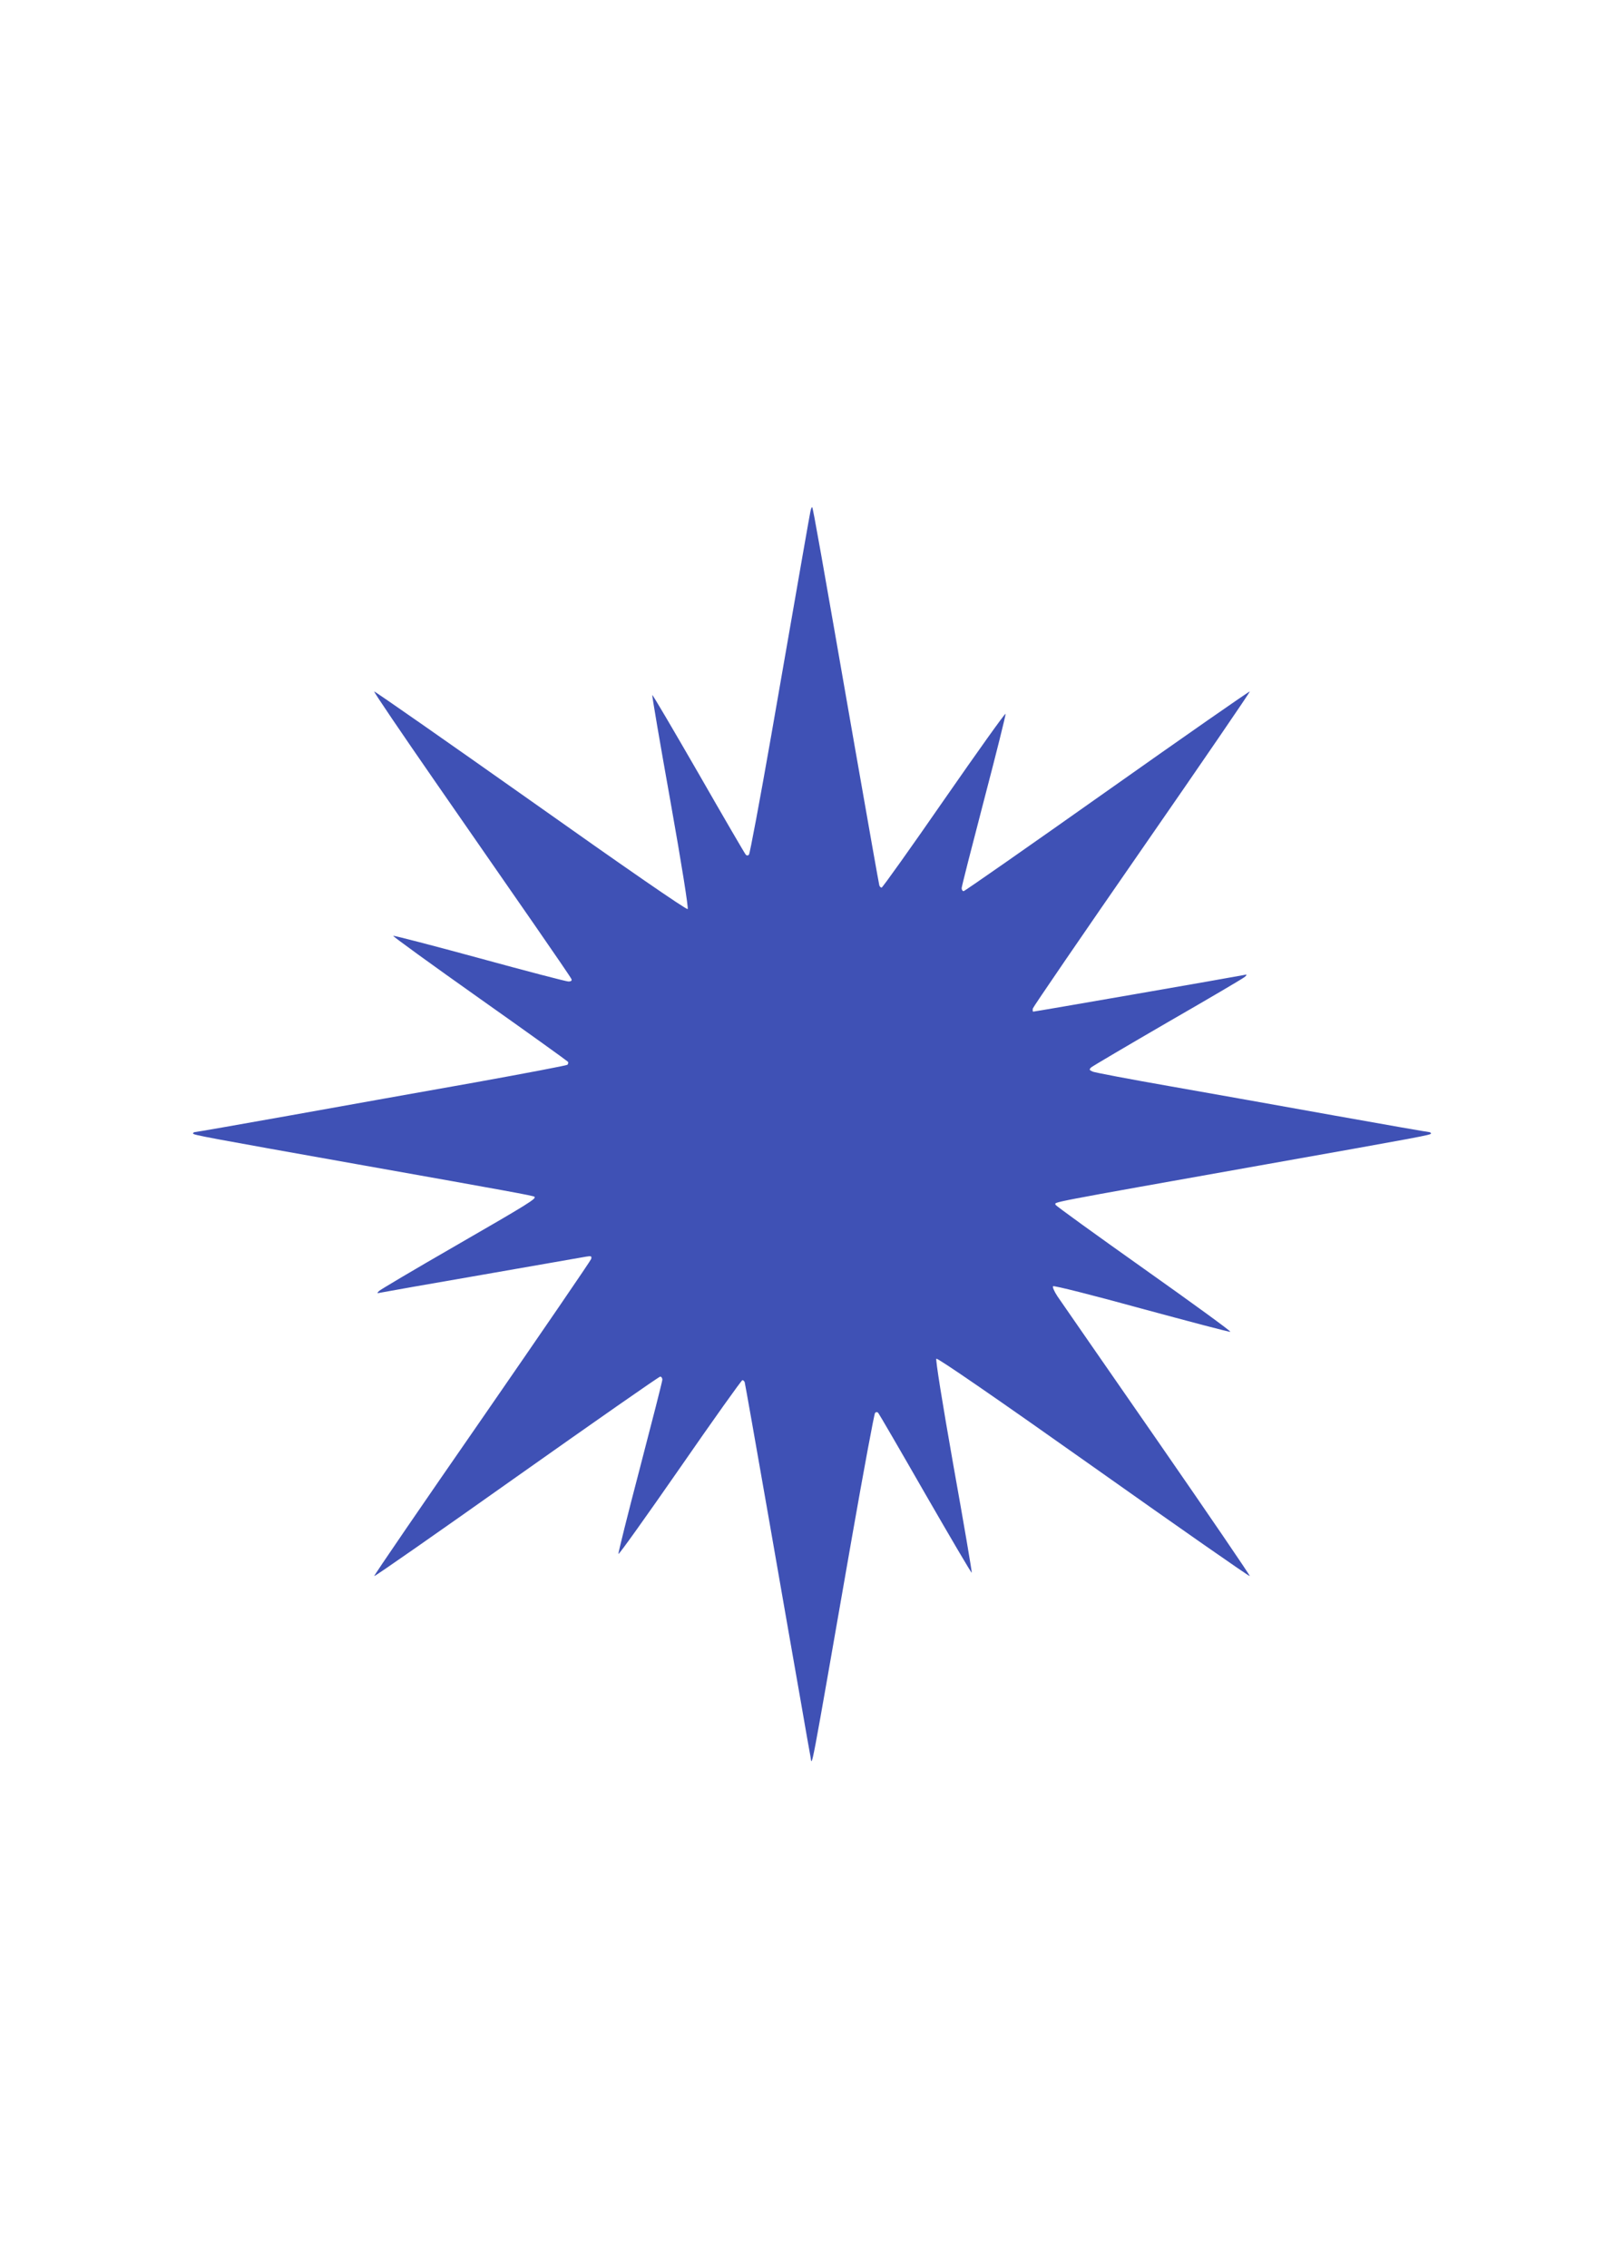 <?xml version="1.0" standalone="no"?>
<!DOCTYPE svg PUBLIC "-//W3C//DTD SVG 20010904//EN"
 "http://www.w3.org/TR/2001/REC-SVG-20010904/DTD/svg10.dtd">
<svg version="1.0" xmlns="http://www.w3.org/2000/svg"
 width="917pt" height="1280pt" viewBox="0 0 917 1280"
 preserveAspectRatio="xMidYMid meet">
<g transform="translate(0,1280) scale(0.1,-0.1)"
fill="#3f51b5" stroke="none">
<path d="M4576 9913 c-6 -30 -38 -211 -221 -1263 -64 -366 -121 -669 -126
-674 -6 -6 -12 -6 -18 0 -5 5 -125 211 -266 457 -142 246 -259 446 -262 444
-2 -2 44 -273 103 -602 64 -359 102 -601 97 -606 -6 -6 -359 238 -887 612
-483 341 -880 618 -883 616 -3 -3 154 -234 348 -514 194 -279 444 -641 557
-803 112 -162 207 -300 209 -307 3 -8 -3 -13 -17 -13 -12 0 -238 59 -501 131
-264 72 -484 129 -489 127 -4 -2 214 -160 487 -353 272 -192 497 -354 500
-358 3 -5 1 -12 -3 -17 -5 -4 -241 -49 -524 -100 -283 -50 -752 -134 -1042
-186 -290 -52 -532 -94 -538 -94 -5 0 -10 -4 -10 -8 0 -8 70 -21 975 -182 793
-141 948 -169 953 -175 11 -11 -32 -38 -443 -275 -231 -133 -427 -249 -435
-257 -13 -13 -12 -14 10 -9 14 3 273 49 575 101 303 53 565 99 584 102 30 5
33 3 29 -13 -3 -10 -281 -416 -617 -902 -337 -486 -611 -886 -608 -888 3 -3
364 249 803 560 440 311 805 566 812 566 6 0 12 -8 12 -17 0 -9 -57 -232 -126
-496 -69 -263 -124 -483 -122 -488 2 -6 158 213 347 485 189 273 348 496 353
496 5 0 11 -6 13 -12 2 -7 63 -350 135 -763 72 -412 153 -878 181 -1035 27
-157 52 -298 55 -313 11 -54 -11 -169 234 1233 67 382 126 699 131 705 6 6 12
6 18 0 5 -6 125 -212 266 -458 142 -246 259 -446 262 -444 2 2 -44 273 -103
602 -65 368 -102 601 -97 606 6 6 346 -228 887 -611 483 -342 880 -619 883
-616 3 2 -233 348 -524 768 -291 419 -544 785 -562 811 -18 27 -29 53 -25 57
5 5 230 -52 499 -126 270 -73 495 -133 502 -131 7 1 -213 161 -487 355 -275
195 -500 357 -500 362 0 17 -93 0 1200 230 873 155 920 164 920 172 0 4 -5 8
-10 8 -6 0 -248 42 -538 94 -290 52 -709 127 -932 166 -223 39 -416 76 -429
81 -21 9 -22 12 -10 24 8 7 203 122 434 256 231 133 427 248 435 256 13 13 12
14 -10 9 -31 -7 -1176 -206 -1186 -206 -3 0 -4 8 -2 18 3 10 280 415 617 901
337 486 610 885 608 888 -3 2 -365 -250 -805 -561 -440 -311 -805 -566 -811
-566 -6 0 -11 8 -11 17 0 9 57 232 126 496 69 263 124 483 122 488 -2 6 -158
-213 -347 -485 -189 -273 -348 -496 -353 -496 -5 0 -11 6 -13 13 -2 6 -63 350
-135 762 -195 1118 -239 1368 -244 1372 -2 3 -7 -8 -10 -24z"/>
</g>
</svg>
